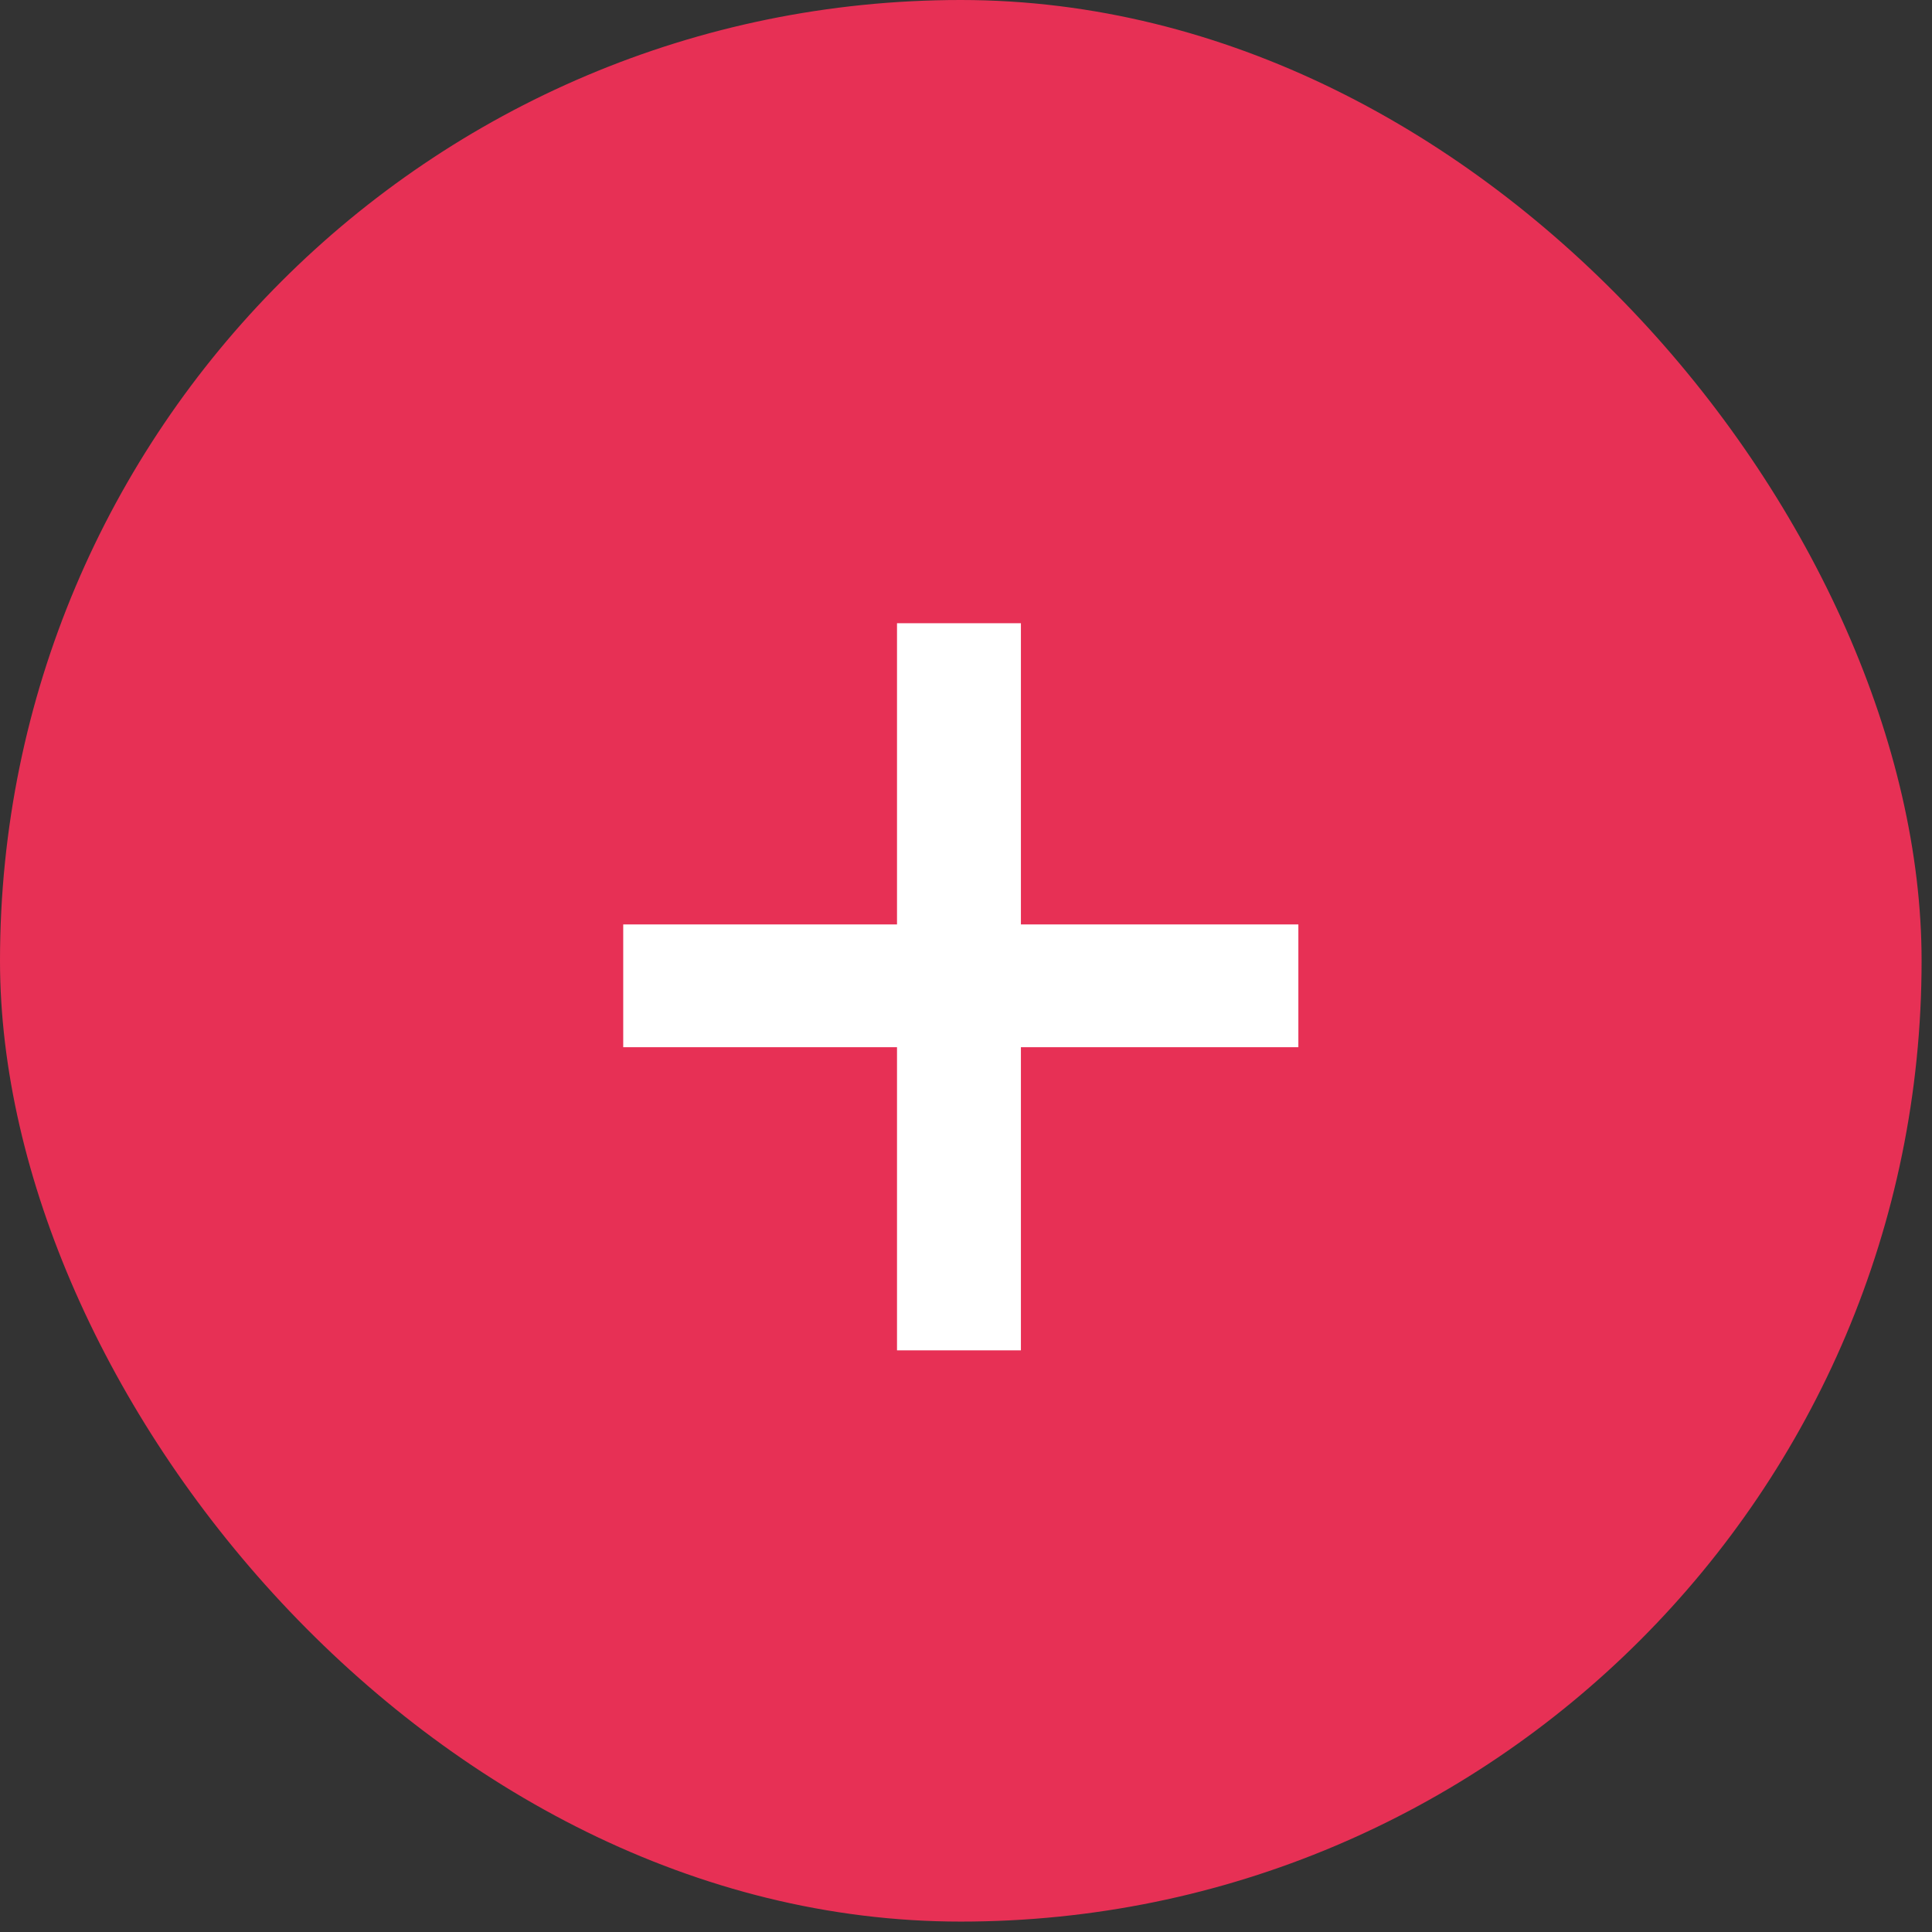 <?xml version="1.0" encoding="UTF-8"?> <svg xmlns="http://www.w3.org/2000/svg" width="31" height="31" viewBox="0 0 31 31" fill="none"><rect x="0" y="0" width="31" height="31" fill="#333333" stroke="none"/><rect width="30.833" height="30.833" rx="15.417" fill="#E73055"></rect><path d="M14.393 21.667V16.803H10V14.833H14.393V10H16.381V14.833H20.833V16.803H16.381V21.667H14.393Z" fill="white"></path></svg> 